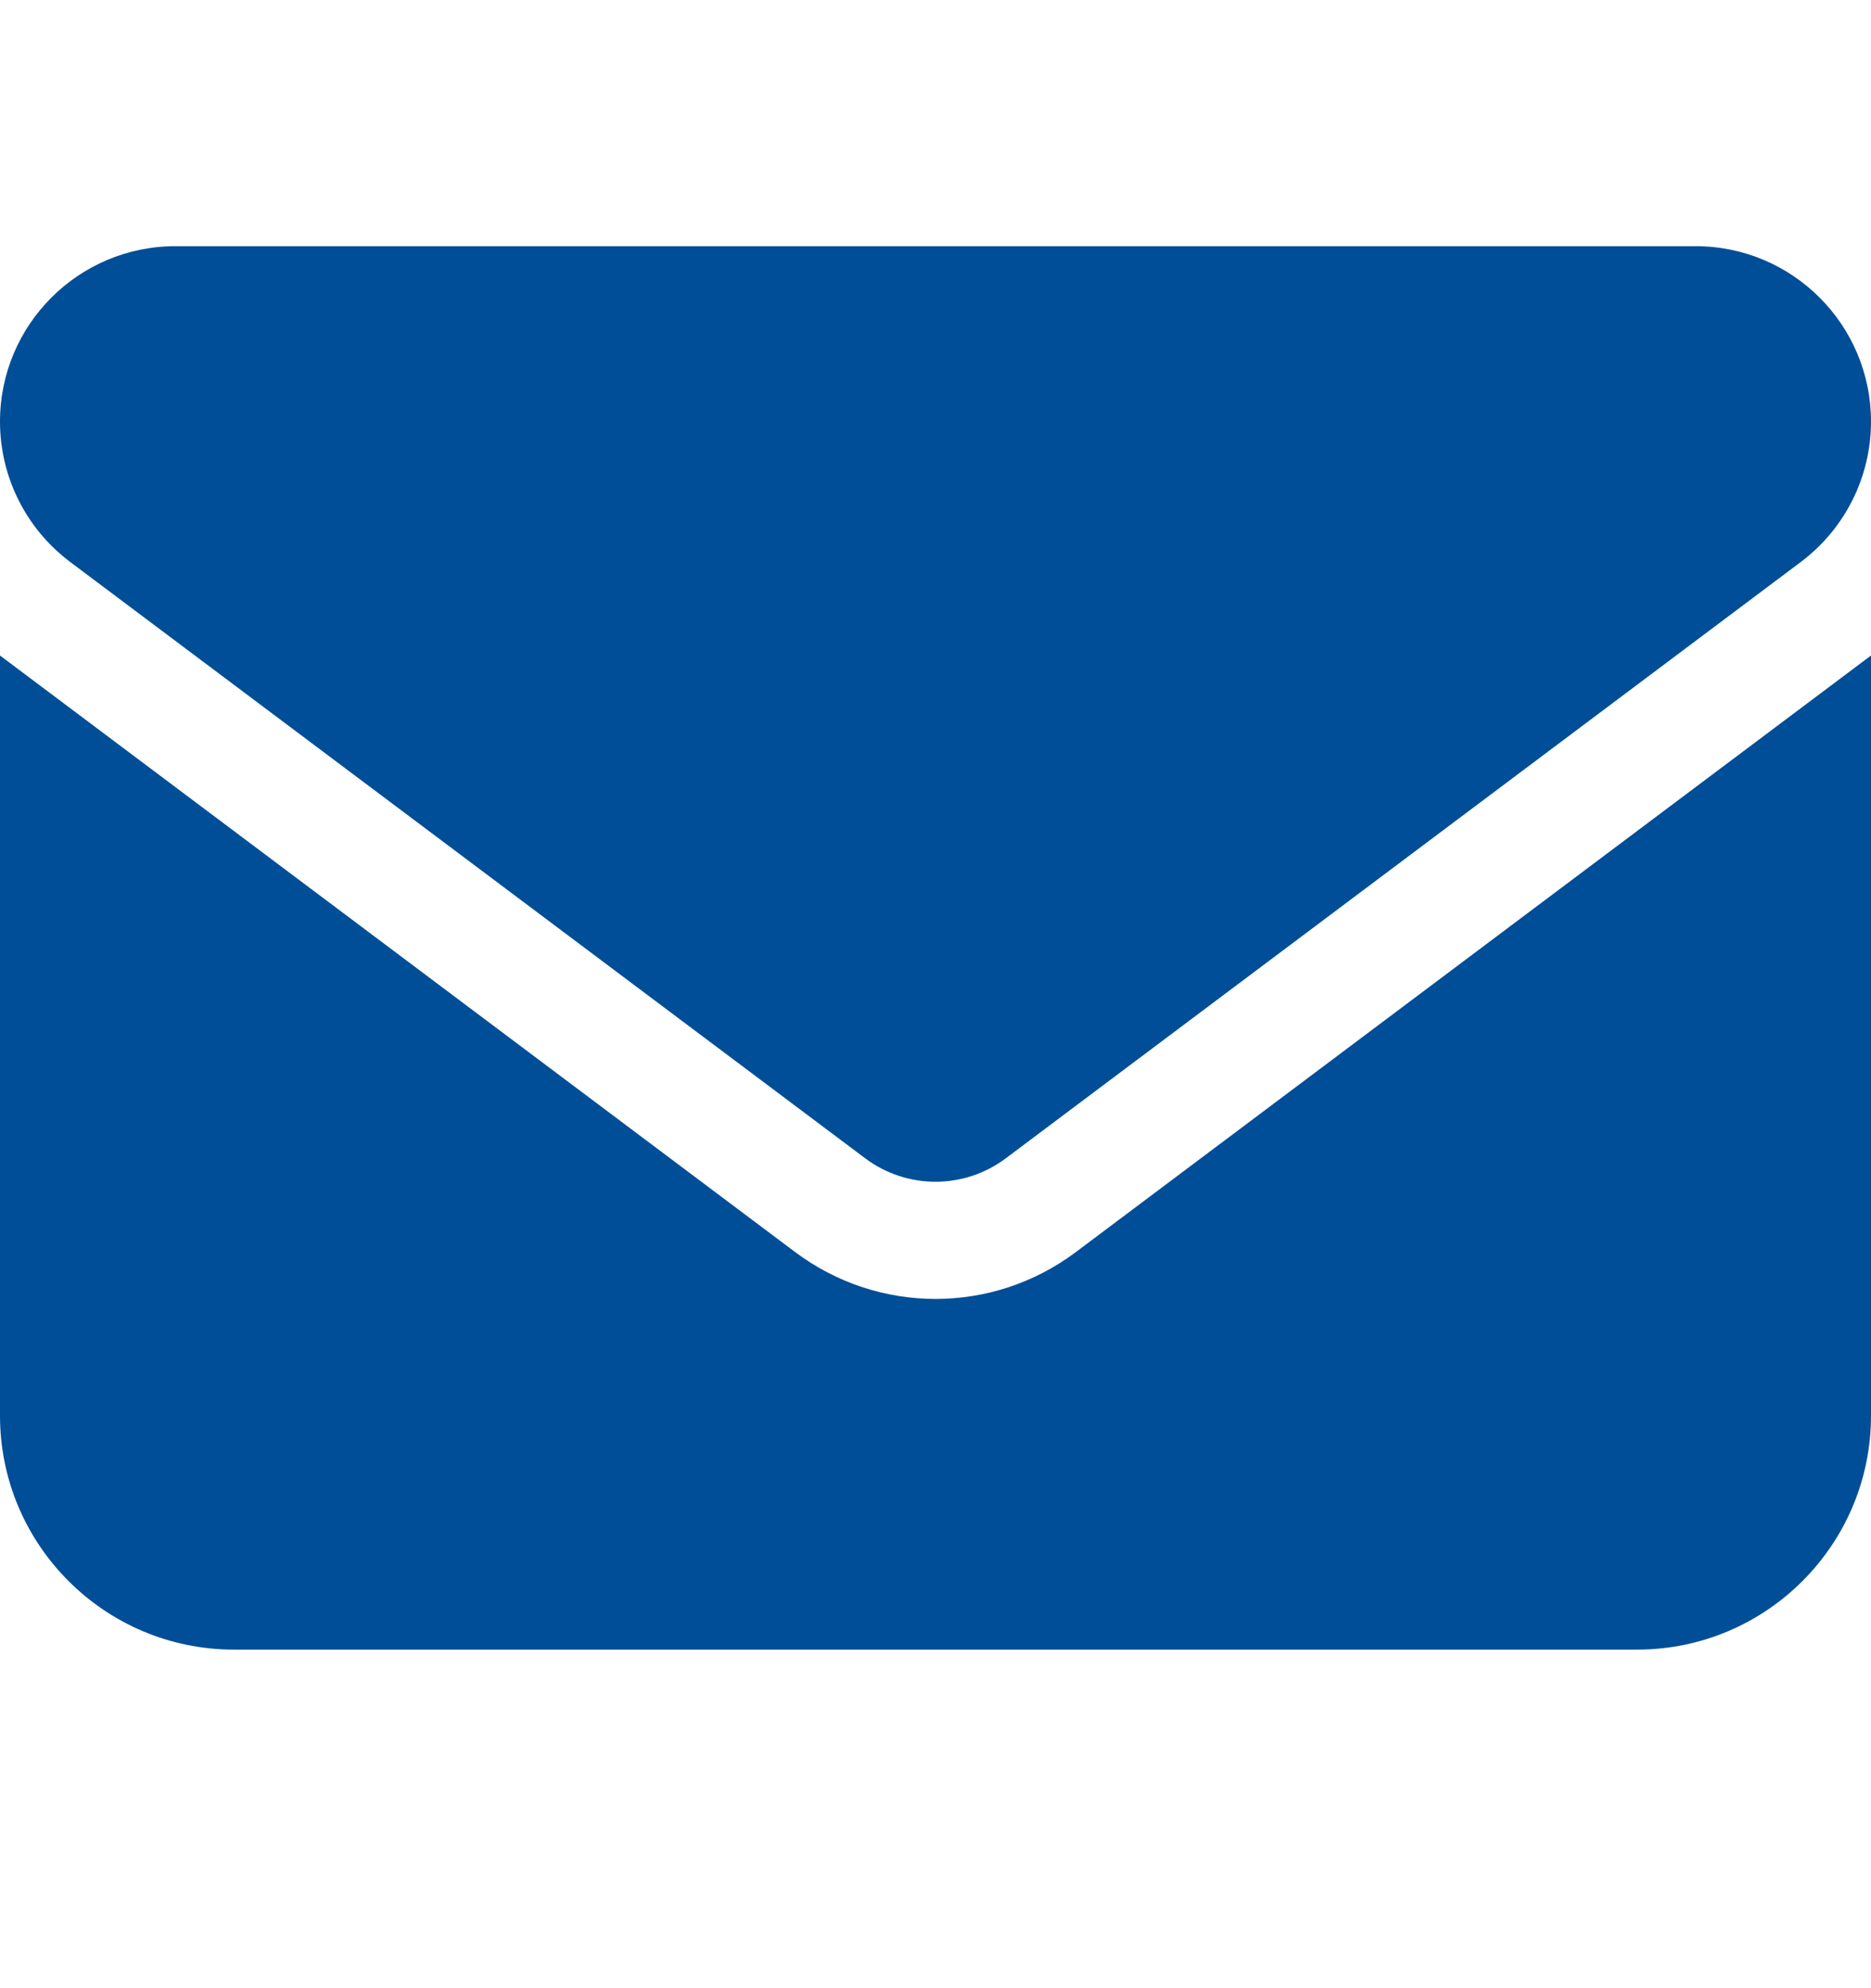 <svg width="16" height="17" viewBox="0 0 16 17" fill="none" xmlns="http://www.w3.org/2000/svg">
<path d="M1.5 2.105C0.672 2.105 0 2.777 0 3.605C0 4.077 0.222 4.521 0.6 4.805L7.4 9.905C7.756 10.171 8.244 10.171 8.6 9.905L15.4 4.805C15.778 4.521 16 4.077 16 3.605C16 2.777 15.328 2.105 14.5 2.105H1.5ZM0 5.605V12.105C0 13.209 0.897 14.105 2 14.105H14C15.103 14.105 16 13.209 16 12.105V5.605L9.2 10.706C8.488 11.24 7.513 11.24 6.8 10.706L0 5.605Z" fill="#004E98"/>
</svg>
